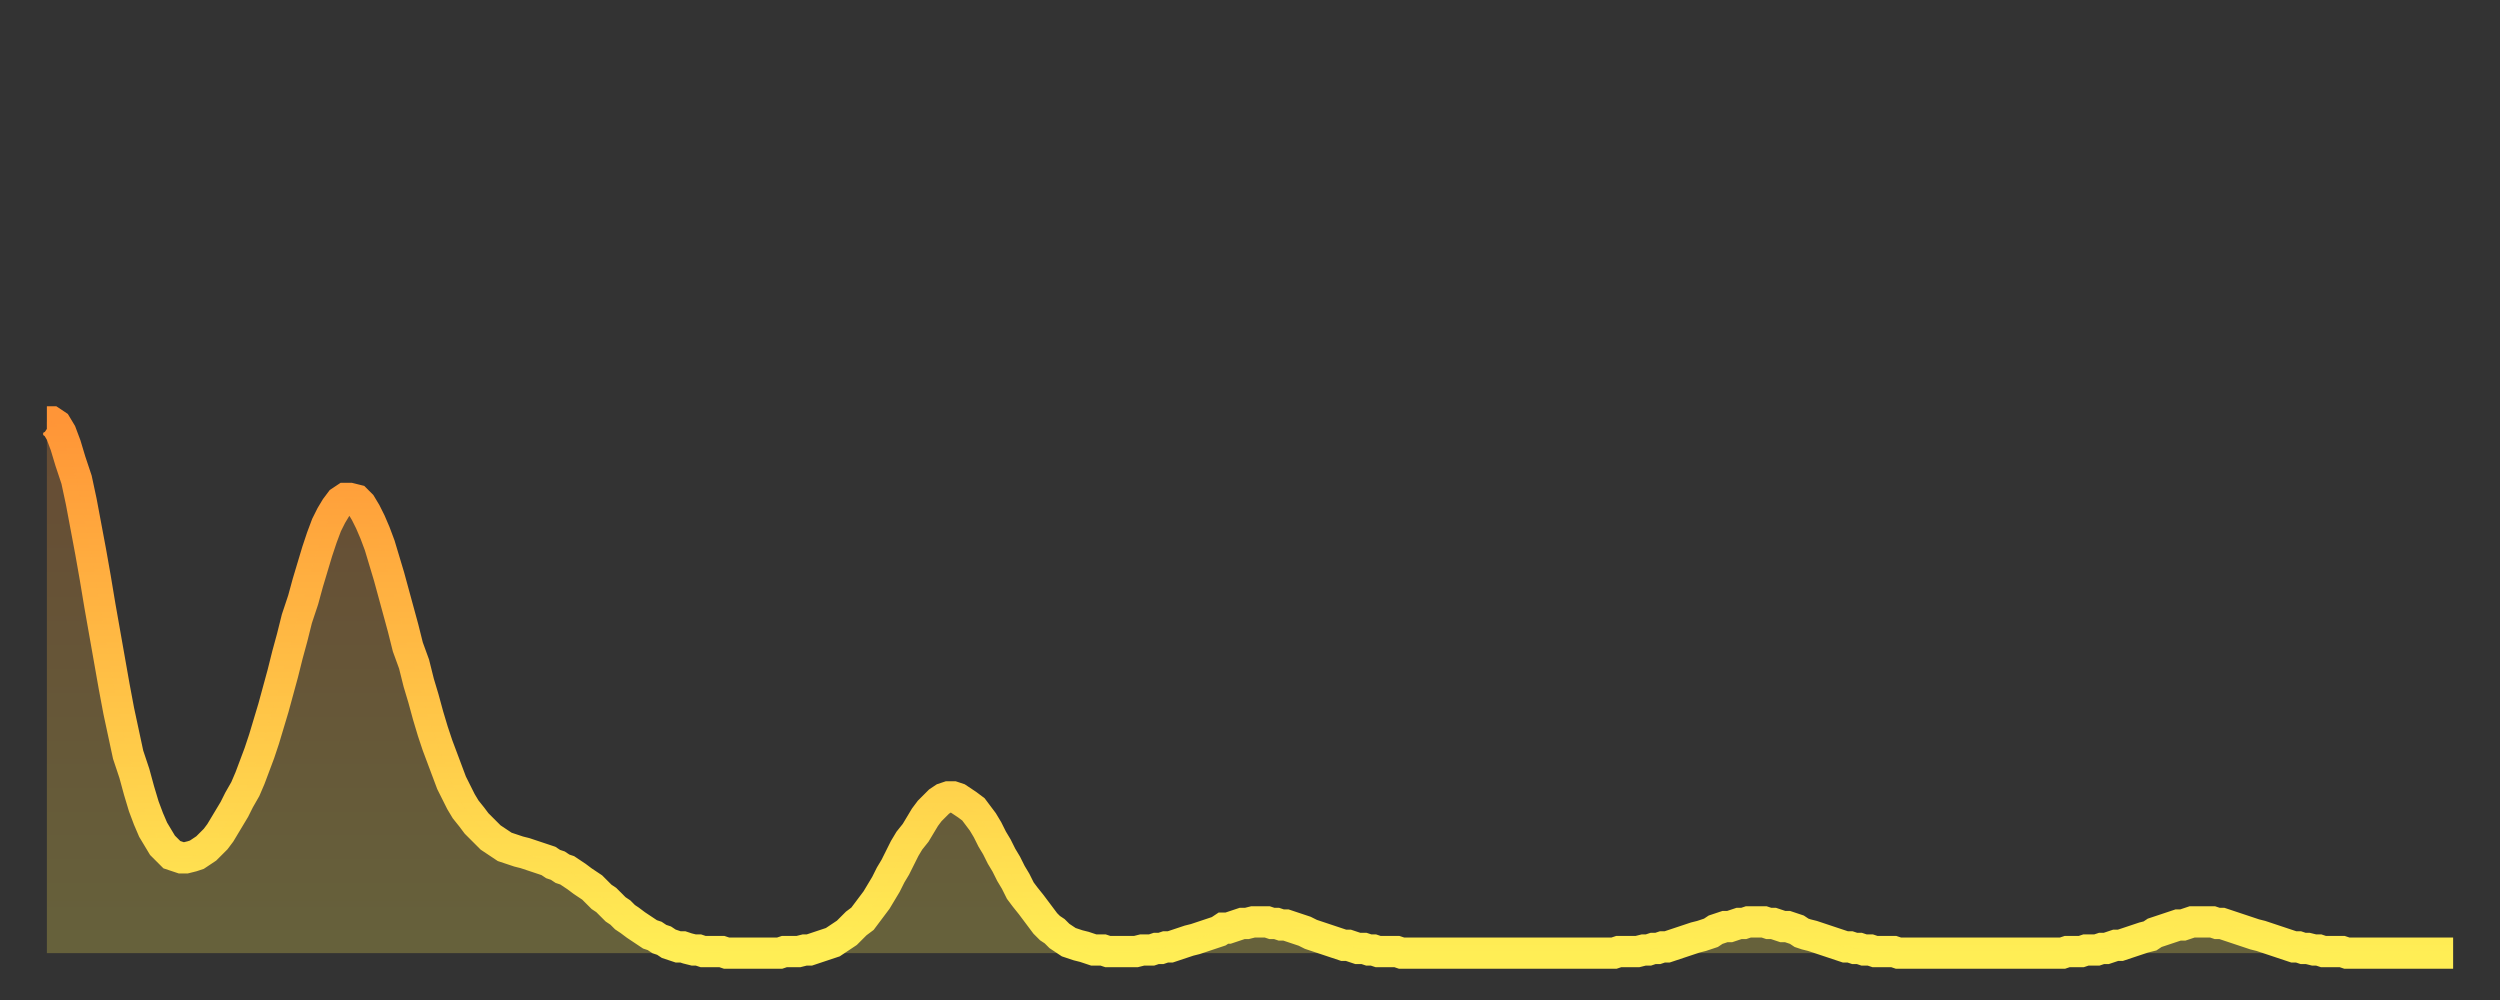 <?xml version="1.0" encoding="utf-8" ?>
<svg baseProfile="full" height="64" version="1.1" width="160" xmlns="http://www.w3.org/2000/svg" xmlns:ev="http://www.w3.org/2001/xml-events" xmlns:xlink="http://www.w3.org/1999/xlink"><rect width="100%" height="100%" fill="#333333" stroke="none"/><defs><linearGradient id="id782112" x1="0" x2="0" y1="0" y2="1"><stop offset="0%" stop-color="#ff9537" /><stop offset="50%" stop-color="#ffc146" /><stop offset="100%" stop-color="#ffee55" /></linearGradient></defs><g transform="translate(3,3)"><g><path d="M 0.0 24.0 0.3 24.0 0.6 24.2 0.9 24.7 1.2 25.5 1.5 26.5 1.9 27.7 2.2 29.1 2.5 30.7 2.8 32.3 3.1 34.0 3.4 35.8 3.7 37.5 4.0 39.2 4.3 40.9 4.6 42.5 4.9 43.9 5.2 45.3 5.6 46.5 5.9 47.6 6.2 48.6 6.5 49.4 6.8 50.1 7.1 50.6 7.4 51.1 7.7 51.4 8.0 51.7 8.3 51.8 8.6 51.9 8.9 51.9 9.3 51.8 9.6 51.7 9.9 51.5 10.2 51.3 10.5 51.0 10.8 50.7 11.1 50.3 11.4 49.8 11.7 49.3 12.0 48.8 12.3 48.2 12.7 47.5 13.0 46.8 13.3 46.0 13.6 45.2 13.9 44.3 14.2 43.3 14.5 42.3 14.8 41.2 15.1 40.1 15.4 38.9 15.7 37.8 16.0 36.6 16.4 35.4 16.7 34.3 17.0 33.3 17.3 32.3 17.6 31.4 17.9 30.6 18.2 30.0 18.5 29.5 18.8 29.1 19.1 28.9 19.4 28.9 19.8 29.0 20.1 29.3 20.4 29.8 20.7 30.4 21.0 31.1 21.3 31.9 21.6 32.9 21.9 33.9 22.2 35.0 22.5 36.1 22.8 37.2 23.1 38.4 23.5 39.5 23.8 40.7 24.1 41.7 24.4 42.8 24.7 43.8 25.0 44.7 25.3 45.5 25.6 46.3 25.9 47.1 26.2 47.7 26.5 48.3 26.8 48.8 27.2 49.3 27.5 49.7 27.8 50.0 28.1 50.3 28.4 50.6 28.7 50.8 29.0 51.0 29.3 51.2 29.6 51.3 29.9 51.4 30.2 51.5 30.6 51.6 30.9 51.7 31.2 51.8 31.5 51.9 31.8 52.0 32.1 52.1 32.4 52.3 32.7 52.4 33.0 52.6 33.3 52.7 33.6 52.9 33.9 53.1 34.3 53.4 34.6 53.6 34.9 53.8 35.2 54.1 35.5 54.4 35.8 54.6 36.1 54.9 36.4 55.2 36.7 55.4 37.0 55.7 37.3 55.9 37.7 56.2 38.0 56.4 38.3 56.6 38.6 56.8 38.9 56.9 39.2 57.1 39.5 57.2 39.8 57.4 40.1 57.5 40.4 57.6 40.7 57.6 41.0 57.7 41.4 57.8 41.7 57.8 42.0 57.9 42.3 57.9 42.6 57.9 42.9 57.9 43.2 57.9 43.5 58.0 43.8 58.0 44.1 58.0 44.4 58.0 44.7 58.0 45.1 58.0 45.4 58.0 45.7 58.0 46.0 58.0 46.3 58.0 46.6 58.0 46.9 58.0 47.2 57.9 47.5 57.9 47.8 57.9 48.1 57.9 48.5 57.8 48.8 57.8 49.1 57.7 49.4 57.6 49.7 57.5 50.0 57.4 50.3 57.3 50.6 57.1 50.9 56.9 51.2 56.7 51.5 56.4 51.8 56.1 52.2 55.8 52.5 55.4 52.8 55.0 53.1 54.6 53.4 54.1 53.7 53.6 54.0 53.0 54.3 52.5 54.6 51.9 54.9 51.3 55.2 50.8 55.6 50.3 55.9 49.8 56.2 49.3 56.5 48.9 56.8 48.6 57.1 48.3 57.4 48.1 57.7 48.0 58.0 48.0 58.3 48.1 58.6 48.3 58.9 48.5 59.3 48.8 59.6 49.2 59.9 49.6 60.2 50.1 60.5 50.7 60.8 51.2 61.1 51.8 61.4 52.3 61.7 52.9 62.0 53.4 62.3 54.0 62.6 54.4 63.0 54.9 63.3 55.3 63.6 55.7 63.9 56.1 64.2 56.4 64.5 56.6 64.8 56.9 65.1 57.1 65.4 57.3 65.7 57.4 66.0 57.5 66.4 57.6 66.7 57.7 67.0 57.8 67.3 57.8 67.6 57.8 67.9 57.9 68.2 57.9 68.5 57.9 68.8 57.9 69.1 57.9 69.4 57.9 69.7 57.9 70.1 57.8 70.4 57.8 70.7 57.8 71.0 57.7 71.3 57.7 71.6 57.6 71.9 57.6 72.2 57.5 72.5 57.4 72.8 57.3 73.1 57.2 73.5 57.1 73.8 57.0 74.1 56.9 74.4 56.8 74.7 56.7 75.0 56.6 75.3 56.4 75.6 56.4 75.9 56.3 76.2 56.2 76.5 56.1 76.8 56.1 77.2 56.0 77.5 56.0 77.8 56.0 78.1 56.0 78.4 56.1 78.7 56.1 79.0 56.2 79.3 56.2 79.6 56.3 79.9 56.4 80.2 56.5 80.5 56.6 80.9 56.8 81.2 56.9 81.5 57.0 81.8 57.1 82.1 57.2 82.4 57.3 82.7 57.4 83.0 57.5 83.3 57.5 83.6 57.6 83.9 57.7 84.3 57.7 84.6 57.8 84.9 57.8 85.2 57.9 85.5 57.9 85.8 57.9 86.1 57.9 86.4 57.9 86.7 58.0 87.0 58.0 87.3 58.0 87.6 58.0 88.0 58.0 88.3 58.0 88.6 58.0 88.9 58.0 89.2 58.0 89.5 58.0 89.8 58.0 90.1 58.0 90.4 58.0 90.7 58.0 91.0 58.0 91.4 58.0 91.7 58.0 92.0 58.0 92.3 58.0 92.6 58.0 92.9 58.0 93.2 58.0 93.5 58.0 93.8 58.0 94.1 58.0 94.4 58.0 94.7 58.0 95.1 58.0 95.4 58.0 95.7 58.0 96.0 58.0 96.3 58.0 96.6 58.0 96.9 58.0 97.2 58.0 97.5 58.0 97.8 58.0 98.1 58.0 98.4 58.0 98.8 58.0 99.1 58.0 99.4 58.0 99.7 58.0 100.0 58.0 100.3 58.0 100.6 57.9 100.9 57.9 101.2 57.9 101.5 57.9 101.8 57.9 102.2 57.8 102.5 57.8 102.8 57.7 103.1 57.7 103.4 57.6 103.7 57.6 104.0 57.5 104.3 57.4 104.6 57.3 104.9 57.2 105.2 57.1 105.5 57.0 105.9 56.9 106.2 56.8 106.5 56.7 106.8 56.5 107.1 56.4 107.4 56.3 107.7 56.3 108.0 56.2 108.3 56.1 108.6 56.1 108.9 56.0 109.3 56.0 109.6 56.0 109.9 56.0 110.2 56.1 110.5 56.1 110.8 56.2 111.1 56.3 111.4 56.3 111.7 56.4 112.0 56.5 112.3 56.7 112.6 56.8 113.0 56.9 113.3 57.0 113.6 57.1 113.9 57.2 114.2 57.3 114.5 57.4 114.8 57.5 115.1 57.6 115.4 57.6 115.7 57.7 116.0 57.7 116.3 57.8 116.7 57.8 117.0 57.9 117.3 57.9 117.6 57.9 117.9 57.9 118.2 57.9 118.5 58.0 118.8 58.0 119.1 58.0 119.4 58.0 119.7 58.0 120.1 58.0 120.4 58.0 120.7 58.0 121.0 58.0 121.3 58.0 121.6 58.0 121.9 58.0 122.2 58.0 122.5 58.0 122.8 58.0 123.1 58.0 123.4 58.0 123.8 58.0 124.1 58.0 124.4 58.0 124.7 58.0 125.0 58.0 125.3 58.0 125.6 58.0 125.9 58.0 126.2 58.0 126.5 58.0 126.8 58.0 127.2 58.0 127.5 58.0 127.8 58.0 128.1 58.0 128.4 58.0 128.7 58.0 129.0 58.0 129.3 57.9 129.6 57.9 129.9 57.9 130.2 57.9 130.5 57.8 130.9 57.8 131.2 57.8 131.5 57.7 131.8 57.7 132.1 57.6 132.4 57.5 132.7 57.5 133.0 57.4 133.3 57.3 133.6 57.2 133.9 57.1 134.2 57.0 134.6 56.9 134.9 56.7 135.2 56.6 135.5 56.5 135.8 56.4 136.1 56.3 136.4 56.2 136.7 56.2 137.0 56.1 137.3 56.0 137.6 56.0 138.0 56.0 138.3 56.0 138.6 56.0 138.9 56.1 139.2 56.1 139.5 56.2 139.8 56.3 140.1 56.4 140.4 56.5 140.7 56.6 141.0 56.7 141.3 56.8 141.7 56.9 142.0 57.0 142.3 57.1 142.6 57.2 142.9 57.3 143.2 57.4 143.5 57.5 143.8 57.6 144.1 57.6 144.4 57.7 144.7 57.7 145.1 57.8 145.4 57.8 145.7 57.9 146.0 57.9 146.3 57.9 146.6 57.9 146.9 57.9 147.2 58.0 147.5 58.0 147.8 58.0 148.1 58.0 148.4 58.0 148.8 58.0 149.1 58.0 149.4 58.0 149.7 58.0 150.0 58.0 150.3 58.0 150.6 58.0 150.9 58.0 151.2 58.0 151.5 58.0 151.8 58.0 152.1 58.0 152.5 58.0 152.8 58.0 153.1 58.0 153.4 58.0 153.7 58.0 154.0 58.0" fill="none" id="graph-curve" opacity="1" stroke="url(#id782112)" stroke-width="2" /><path d="M 0 58 L 0.0 24.0 0.3 24.0 0.6 24.2 0.9 24.7 1.2 25.5 1.5 26.5 1.9 27.7 2.2 29.1 2.5 30.7 2.8 32.3 3.1 34.0 3.4 35.8 3.7 37.5 4.0 39.2 4.3 40.9 4.6 42.5 4.9 43.9 5.2 45.3 5.6 46.5 5.9 47.6 6.2 48.6 6.5 49.4 6.8 50.1 7.1 50.6 7.4 51.1 7.7 51.4 8.0 51.7 8.3 51.8 8.6 51.9 8.9 51.9 9.3 51.8 9.6 51.7 9.9 51.5 10.2 51.3 10.5 51.0 10.8 50.7 11.1 50.3 11.4 49.8 11.7 49.3 12.0 48.8 12.3 48.2 12.7 47.5 13.0 46.8 13.3 46.0 13.6 45.2 13.9 44.3 14.2 43.3 14.5 42.3 14.8 41.2 15.1 40.1 15.4 38.9 15.7 37.8 16.0 36.6 16.4 35.4 16.7 34.3 17.0 33.3 17.3 32.3 17.6 31.4 17.9 30.6 18.2 30.0 18.5 29.5 18.8 29.1 19.1 28.9 19.4 28.9 19.8 29.0 20.1 29.3 20.4 29.8 20.7 30.4 21.0 31.1 21.3 31.9 21.6 32.9 21.9 33.9 22.2 35.0 22.5 36.1 22.8 37.2 23.1 38.4 23.5 39.5 23.8 40.7 24.1 41.7 24.4 42.8 24.7 43.8 25.0 44.7 25.3 45.5 25.6 46.3 25.9 47.1 26.2 47.7 26.5 48.3 26.8 48.8 27.2 49.3 27.5 49.7 27.8 50.0 28.1 50.3 28.4 50.6 28.7 50.8 29.0 51.0 29.3 51.2 29.6 51.3 29.9 51.4 30.2 51.5 30.6 51.6 30.9 51.7 31.2 51.8 31.5 51.9 31.8 52.0 32.1 52.1 32.4 52.3 32.7 52.4 33.0 52.6 33.3 52.7 33.6 52.9 33.9 53.1 34.3 53.4 34.6 53.6 34.9 53.8 35.2 54.1 35.5 54.4 35.8 54.6 36.1 54.9 36.4 55.2 36.7 55.4 37.0 55.7 37.3 55.9 37.7 56.2 38.0 56.4 38.3 56.6 38.6 56.8 38.9 56.9 39.2 57.1 39.5 57.2 39.8 57.4 40.1 57.5 40.4 57.6 40.7 57.6 41.0 57.7 41.4 57.8 41.7 57.8 42.0 57.9 42.3 57.9 42.6 57.9 42.9 57.9 43.2 57.9 43.5 58.0 43.8 58.0 44.1 58.0 44.4 58.0 44.7 58.0 45.1 58.0 45.4 58.0 45.7 58.0 46.0 58.0 46.3 58.0 46.6 58.0 46.9 58.0 47.2 57.9 47.5 57.9 47.8 57.9 48.1 57.9 48.5 57.8 48.8 57.8 49.1 57.7 49.4 57.6 49.7 57.5 50.0 57.4 50.3 57.3 50.6 57.1 50.9 56.9 51.2 56.7 51.5 56.4 51.8 56.1 52.2 55.8 52.5 55.4 52.8 55.0 53.1 54.6 53.4 54.1 53.7 53.6 54.0 53.0 54.3 52.5 54.6 51.9 54.9 51.3 55.2 50.8 55.6 50.3 55.9 49.8 56.2 49.3 56.5 48.9 56.8 48.6 57.1 48.3 57.4 48.1 57.7 48.0 58.0 48.0 58.3 48.1 58.6 48.3 58.9 48.5 59.3 48.8 59.6 49.2 59.9 49.6 60.2 50.1 60.5 50.7 60.8 51.2 61.1 51.8 61.4 52.3 61.7 52.9 62.0 53.4 62.3 54.0 62.6 54.4 63.0 54.9 63.3 55.3 63.6 55.7 63.9 56.1 64.2 56.4 64.5 56.6 64.8 56.9 65.1 57.1 65.4 57.3 65.7 57.4 66.0 57.5 66.4 57.6 66.7 57.7 67.0 57.8 67.3 57.8 67.6 57.8 67.9 57.9 68.2 57.9 68.5 57.9 68.8 57.9 69.1 57.9 69.4 57.9 69.7 57.9 70.1 57.8 70.4 57.8 70.7 57.8 71.0 57.7 71.3 57.7 71.6 57.6 71.9 57.6 72.2 57.5 72.5 57.4 72.8 57.3 73.1 57.2 73.5 57.1 73.8 57.0 74.1 56.9 74.4 56.8 74.7 56.7 75.0 56.6 75.3 56.4 75.6 56.4 75.9 56.3 76.2 56.2 76.5 56.1 76.8 56.1 77.2 56.0 77.5 56.0 77.8 56.0 78.1 56.0 78.4 56.1 78.7 56.1 79.0 56.2 79.3 56.2 79.6 56.3 79.9 56.4 80.2 56.5 80.5 56.6 80.9 56.8 81.2 56.9 81.5 57.0 81.8 57.1 82.1 57.2 82.4 57.3 82.7 57.4 83.0 57.5 83.3 57.5 83.6 57.6 83.9 57.7 84.3 57.7 84.6 57.8 84.9 57.8 85.2 57.9 85.5 57.9 85.8 57.9 86.1 57.9 86.4 57.9 86.7 58.0 87.0 58.0 87.3 58.0 87.6 58.0 88.0 58.0 88.3 58.0 88.6 58.0 88.9 58.0 89.2 58.0 89.5 58.0 89.8 58.0 90.1 58.0 90.4 58.0 90.7 58.0 91.0 58.0 91.4 58.0 91.7 58.0 92.0 58.0 92.3 58.0 92.6 58.0 92.9 58.0 93.2 58.0 93.5 58.0 93.8 58.0 94.1 58.0 94.4 58.0 94.7 58.0 95.1 58.0 95.4 58.0 95.7 58.0 96.0 58.0 96.3 58.0 96.6 58.0 96.9 58.0 97.2 58.0 97.5 58.0 97.8 58.0 98.1 58.0 98.4 58.0 98.8 58.0 99.1 58.0 99.4 58.0 99.7 58.0 100.0 58.0 100.3 58.0 100.6 57.9 100.9 57.9 101.2 57.9 101.5 57.9 101.8 57.9 102.2 57.8 102.5 57.8 102.8 57.7 103.1 57.7 103.4 57.6 103.7 57.6 104.0 57.5 104.3 57.4 104.6 57.3 104.9 57.2 105.2 57.1 105.5 57.0 105.9 56.9 106.2 56.8 106.5 56.7 106.8 56.5 107.1 56.4 107.4 56.3 107.7 56.3 108.0 56.2 108.3 56.1 108.6 56.1 108.9 56.0 109.3 56.0 109.6 56.0 109.9 56.0 110.2 56.1 110.5 56.1 110.8 56.2 111.1 56.3 111.4 56.3 111.7 56.4 112.0 56.5 112.3 56.7 112.6 56.8 113.0 56.9 113.3 57.0 113.6 57.1 113.9 57.2 114.2 57.3 114.5 57.4 114.8 57.5 115.1 57.6 115.4 57.6 115.7 57.7 116.0 57.7 116.3 57.8 116.7 57.8 117.0 57.9 117.3 57.9 117.6 57.9 117.9 57.9 118.2 57.9 118.5 58.0 118.8 58.0 119.1 58.0 119.4 58.0 119.7 58.0 120.1 58.0 120.4 58.0 120.7 58.0 121.0 58.0 121.3 58.0 121.6 58.0 121.9 58.0 122.2 58.0 122.5 58.0 122.8 58.0 123.1 58.0 123.4 58.0 123.8 58.0 124.1 58.0 124.4 58.0 124.7 58.0 125.0 58.0 125.3 58.0 125.6 58.0 125.9 58.0 126.2 58.0 126.5 58.0 126.8 58.0 127.2 58.0 127.5 58.0 127.8 58.0 128.1 58.0 128.4 58.0 128.7 58.0 129.0 58.0 129.3 57.9 129.6 57.9 129.9 57.9 130.2 57.9 130.5 57.8 130.9 57.8 131.2 57.8 131.5 57.7 131.8 57.7 132.1 57.6 132.4 57.5 132.7 57.5 133.0 57.4 133.3 57.3 133.6 57.2 133.9 57.1 134.2 57.0 134.6 56.9 134.9 56.7 135.2 56.6 135.5 56.5 135.8 56.4 136.1 56.3 136.4 56.2 136.7 56.2 137.0 56.1 137.3 56.0 137.6 56.0 138.0 56.0 138.3 56.0 138.6 56.0 138.9 56.1 139.2 56.1 139.5 56.2 139.8 56.3 140.1 56.4 140.4 56.5 140.7 56.6 141.0 56.7 141.3 56.8 141.7 56.9 142.0 57.0 142.3 57.1 142.6 57.2 142.9 57.3 143.2 57.4 143.5 57.5 143.8 57.6 144.1 57.6 144.4 57.7 144.7 57.7 145.1 57.8 145.4 57.8 145.7 57.9 146.0 57.9 146.3 57.9 146.6 57.9 146.9 57.9 147.2 58.0 147.5 58.0 147.8 58.0 148.1 58.0 148.4 58.0 148.8 58.0 149.1 58.0 149.4 58.0 149.7 58.0 150.0 58.0 150.3 58.0 150.6 58.0 150.9 58.0 151.2 58.0 151.5 58.0 151.8 58.0 152.1 58.0 152.5 58.0 152.8 58.0 153.1 58.0 153.4 58.0 153.7 58.0 154.0 58.0 154 58" fill="url(#id782112)" fill-opacity=".25" id="graph-shadow" /></g></g></svg>